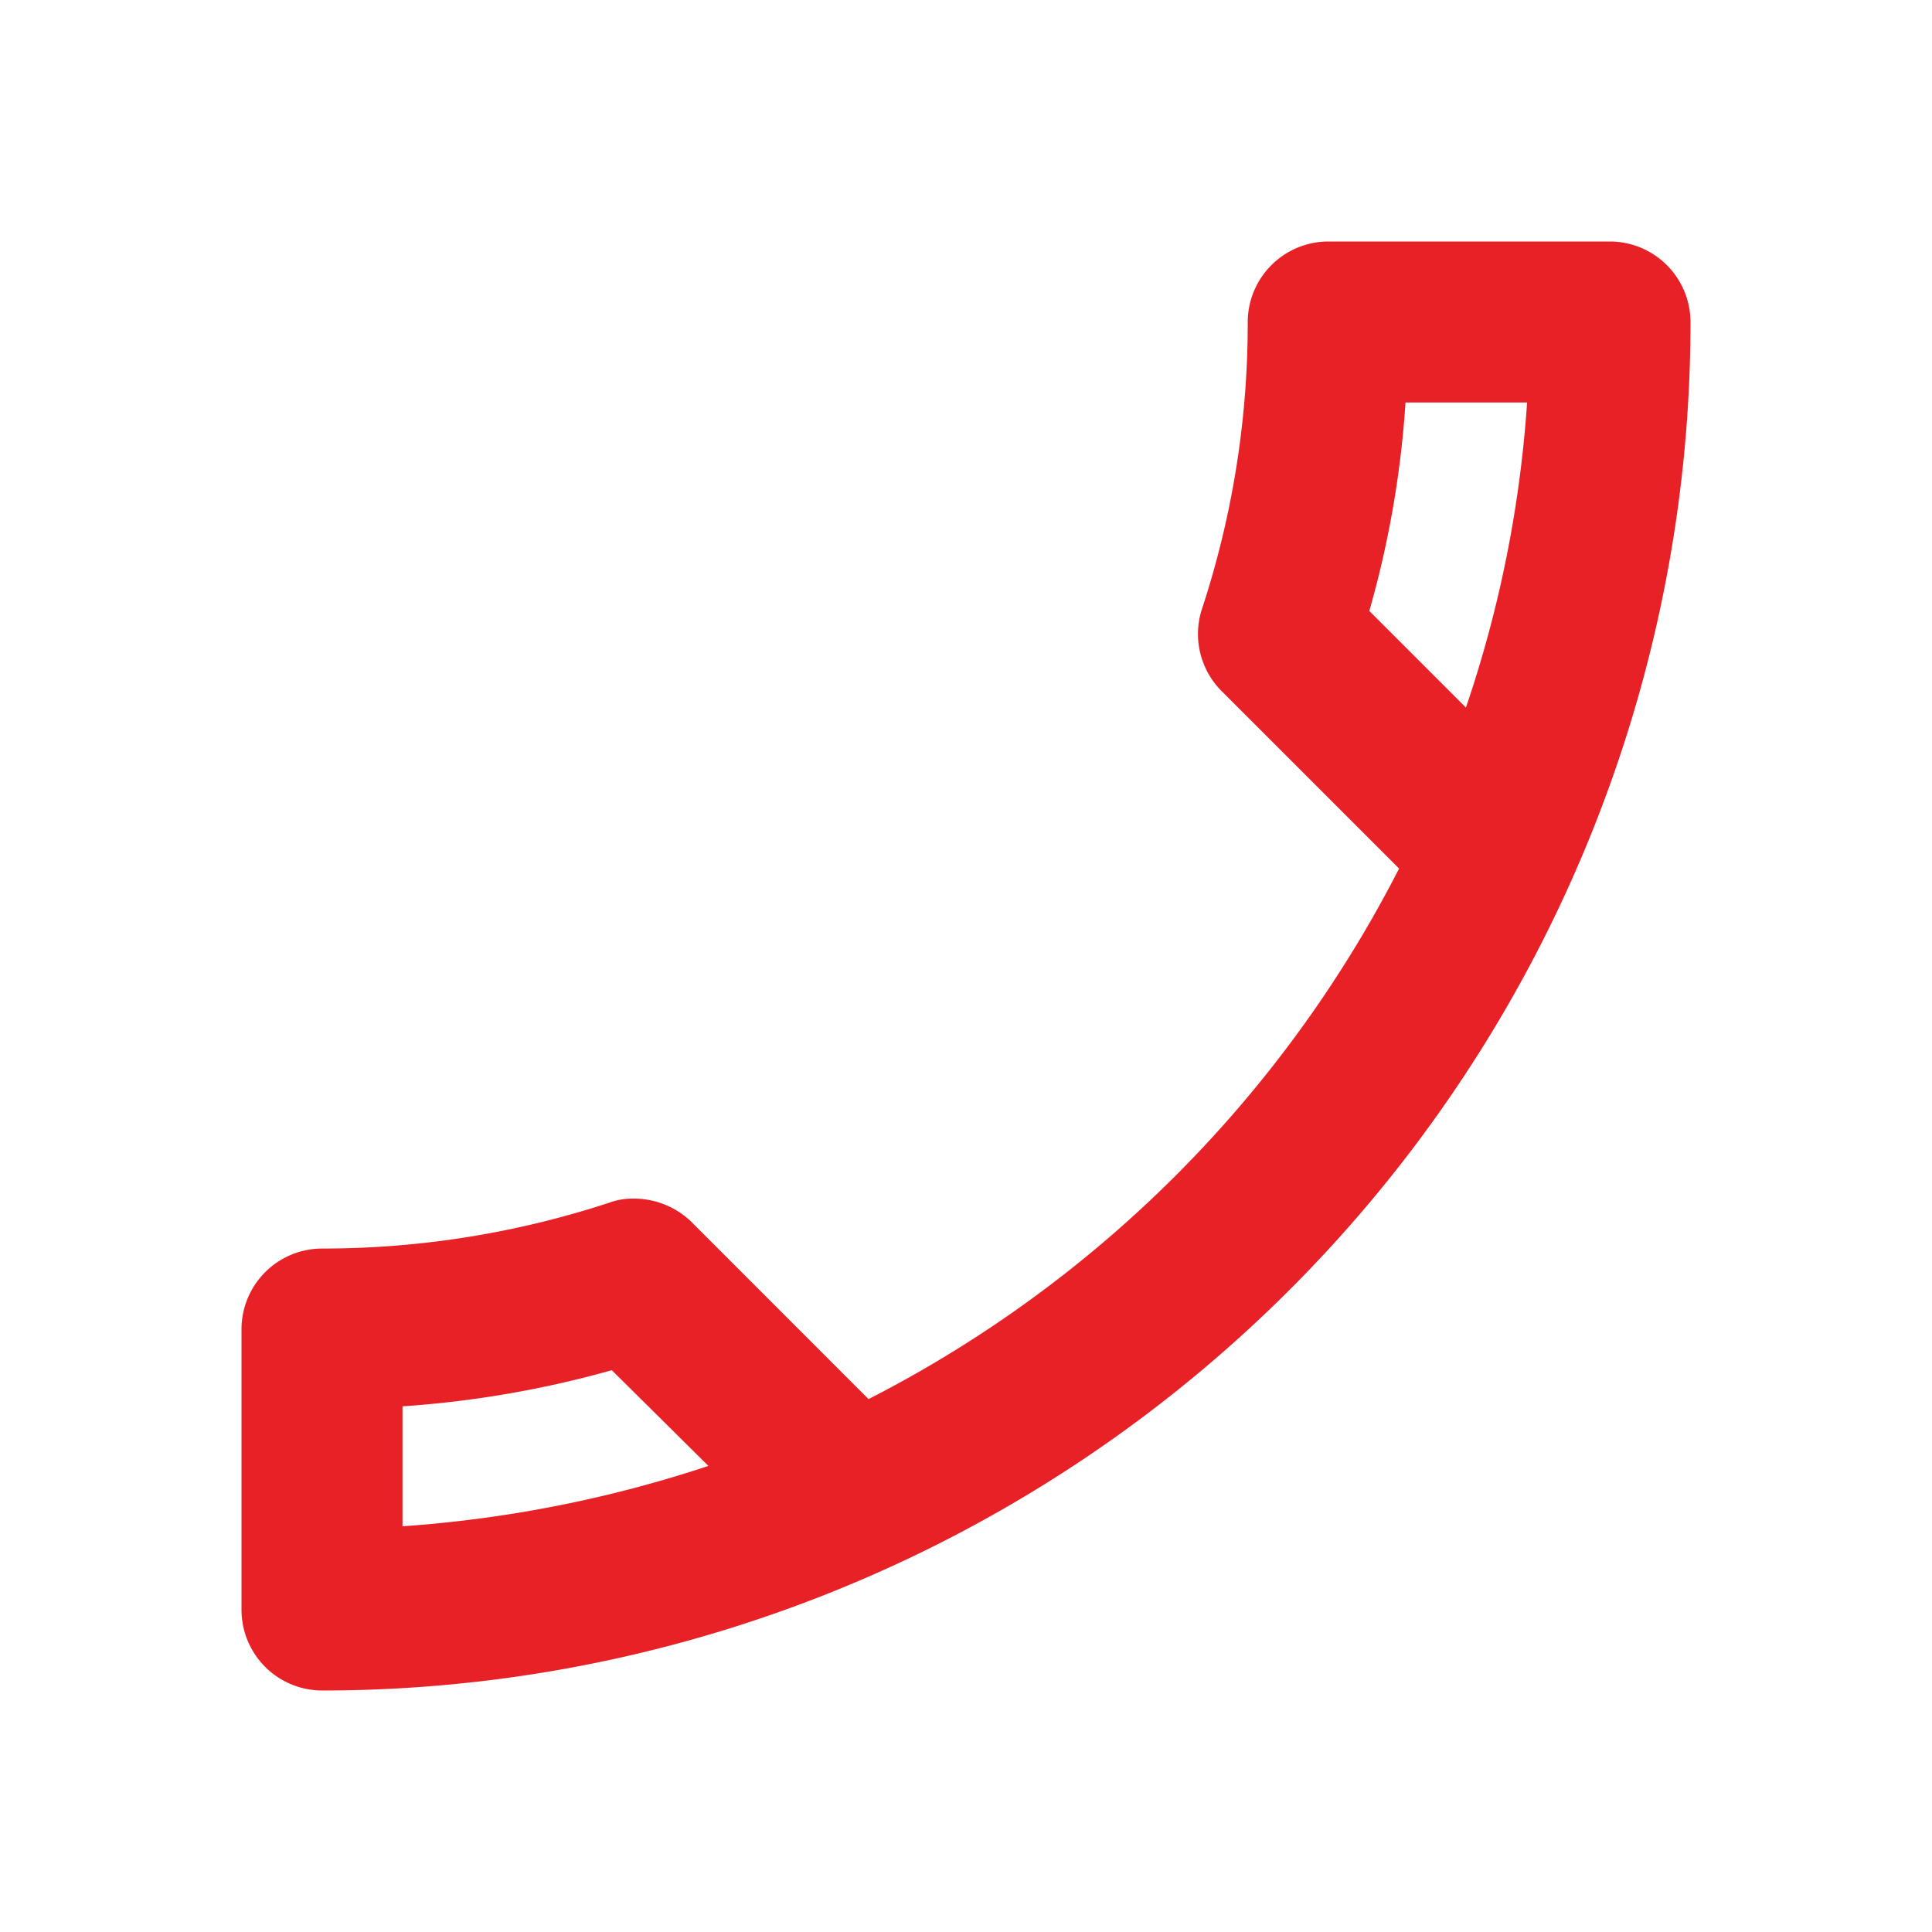 <svg id="quick-response" xmlns="http://www.w3.org/2000/svg" width="57" height="57" viewBox="0 0 57 57">
  <rect id="Rectangle_4752" data-name="Rectangle 4752" width="57" height="57" fill="none"/>
  <g id="Group_5589" data-name="Group 5589" transform="translate(7.125 7.125)">
    <g id="Group_5588" data-name="Group 5588">
      <path id="Path_12892" data-name="Path 12892" d="M37.342,7.75A29.242,29.242,0,0,1,36.274,13.9l2.85,2.85a35.211,35.211,0,0,0,1.805-9ZM13.925,36.3A30.287,30.287,0,0,1,7.75,37.366v3.539a36.638,36.638,0,0,0,9.025-1.781ZM35.063,3h8.313A2.382,2.382,0,0,1,45.75,5.375,40.371,40.371,0,0,1,5.375,45.75,2.382,2.382,0,0,1,3,43.375V35.086a2.382,2.382,0,0,1,2.375-2.375,27.092,27.092,0,0,0,8.479-1.354,1.994,1.994,0,0,1,.736-.119,2.433,2.433,0,0,1,1.686.689L21.5,37.153A35.978,35.978,0,0,0,37.152,21.5l-5.225-5.225a2.383,2.383,0,0,1-.594-2.423,26.981,26.981,0,0,0,1.354-8.479A2.382,2.382,0,0,1,35.063,3Z" transform="translate(-3 -3)" fill="#e82127"/>
    </g>
  </g>
</svg>
